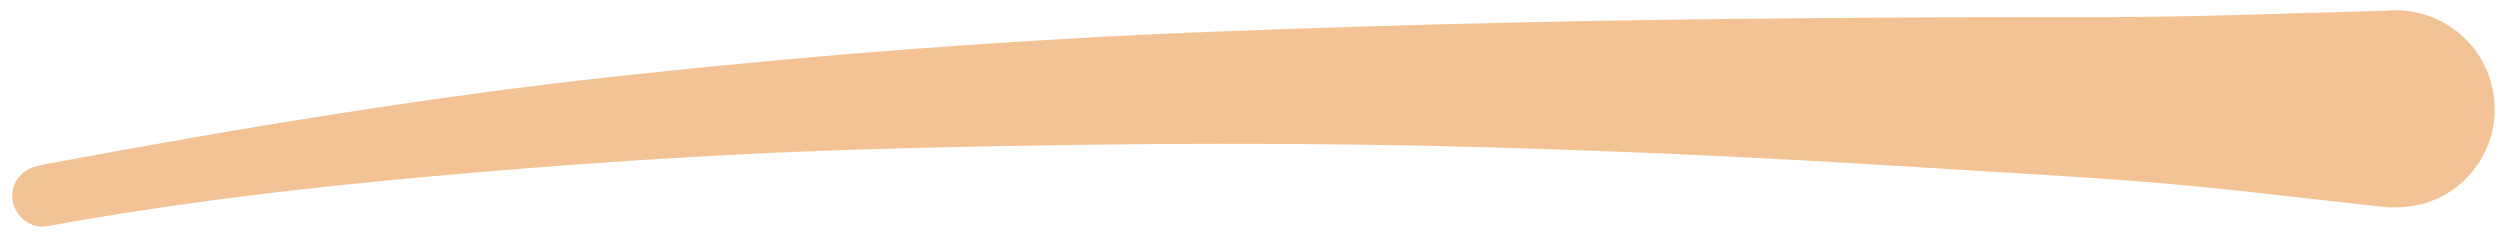 <svg xmlns="http://www.w3.org/2000/svg" width="85" height="8" viewBox="0 0 85 8" fill="none"><path d="M82.793 0.622C82.251 0.395 81.679 0.306 81.094 0.366C77.837 0.446 74.595 0.588 71.338 0.581C68.034 0.576 64.721 0.591 61.407 0.619C54.713 0.67 48.011 0.815 41.32 1.075C34.629 1.335 27.938 1.845 21.284 2.56C14.719 3.263 8.211 4.341 1.727 5.55C1.597 5.572 1.467 5.595 1.343 5.626C0.782 5.727 0.354 6.177 0.421 6.77C0.478 7.308 1.013 7.79 1.567 7.695C5.311 7.014 9.086 6.532 12.872 6.165C16.842 5.78 20.819 5.476 24.801 5.268C28.831 5.056 32.85 4.978 36.888 4.923C40.864 4.869 44.836 4.881 48.815 4.962C48.701 4.96 48.593 4.951 48.485 4.955C53.958 5.079 59.429 5.318 64.891 5.664C67.527 5.836 70.167 5.967 72.794 6.172C75.528 6.386 78.239 6.732 80.953 7.025C81.862 7.128 82.74 6.944 83.487 6.386C84.183 5.857 84.652 5.073 84.782 4.214C84.914 3.327 84.686 2.398 84.137 1.678C84.1 1.634 84.057 1.583 84.02 1.54C83.682 1.141 83.268 0.83 82.779 0.621" fill="#F3C395"></path></svg>
